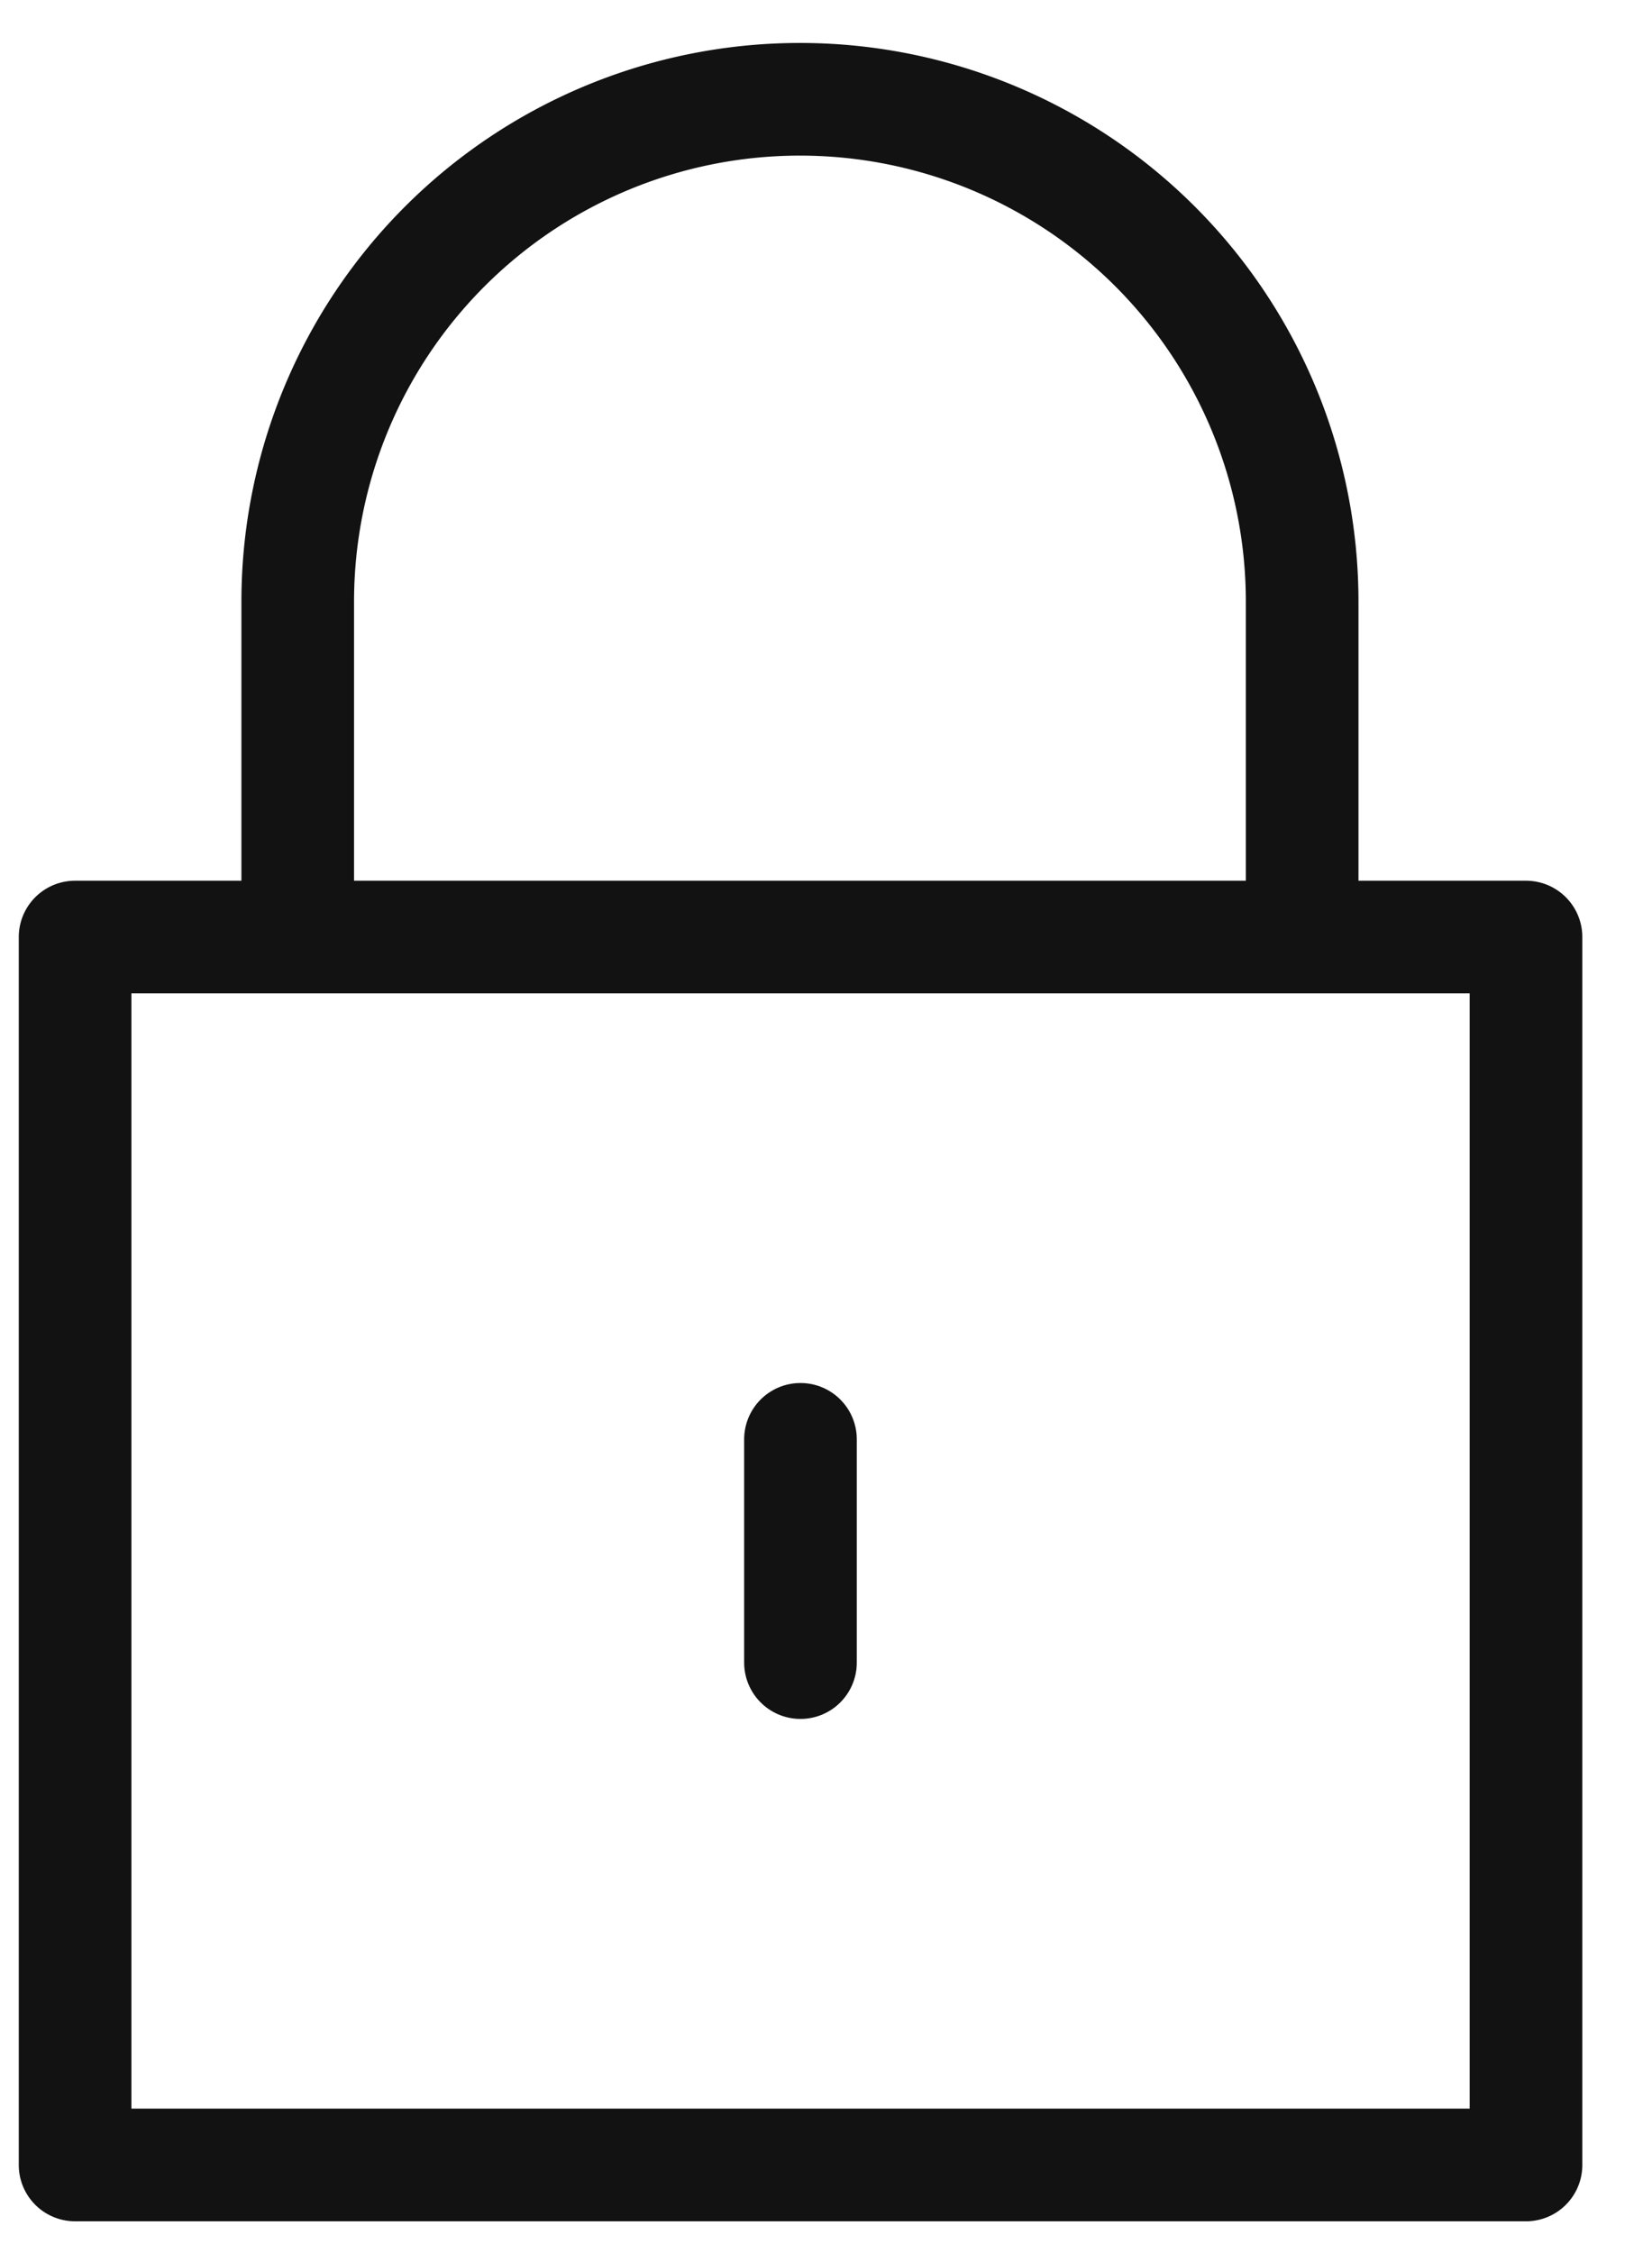 <svg width="22" height="30" fill="none" xmlns="http://www.w3.org/2000/svg"><path d="M20.322 12.477H1v16.35h19.322v-16.35ZM17.341 12.47V8.01a6.688 6.688 0 0 0-13.376 0v4.459" stroke="#121212" stroke-width="1.5" stroke-linejoin="round"/><path d="M10.66 19.165v2.973" stroke="#121212" stroke-width="1.5" stroke-linecap="round" stroke-linejoin="round"/></svg>